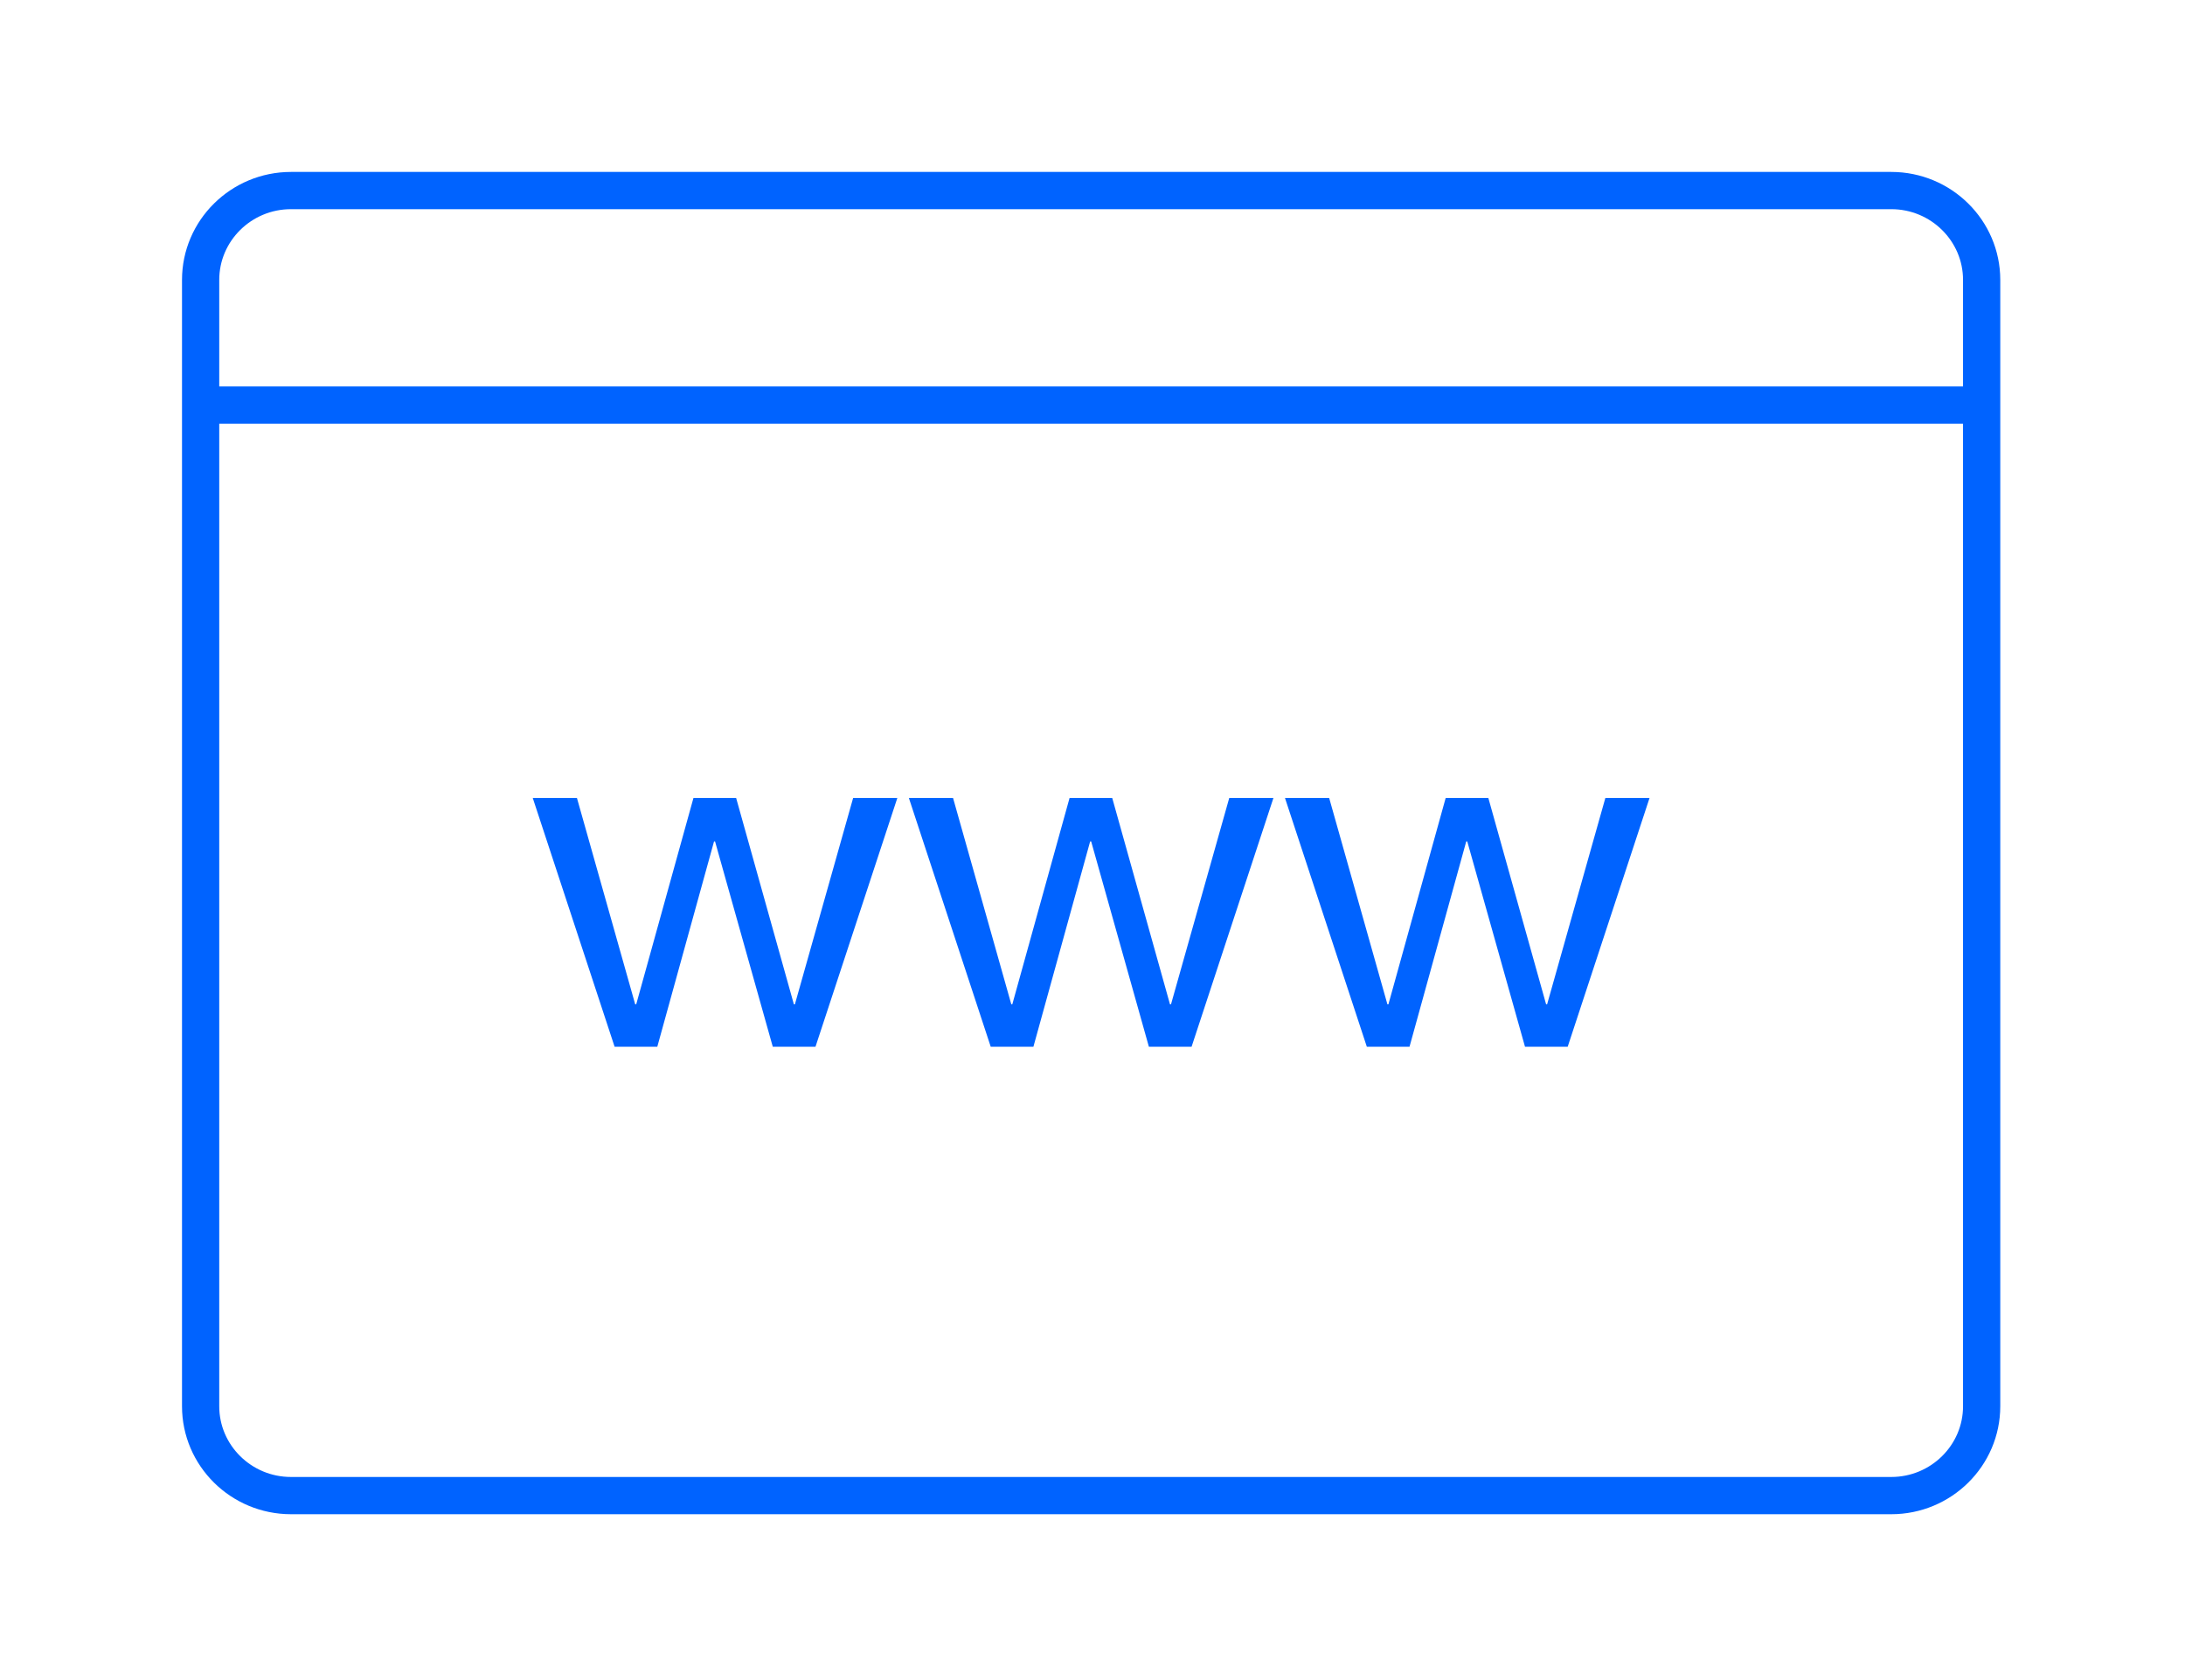 <?xml version="1.0" encoding="UTF-8" standalone="no"?>
<!DOCTYPE svg PUBLIC "-//W3C//DTD SVG 1.1//EN" "http://www.w3.org/Graphics/SVG/1.1/DTD/svg11.dtd">
<svg width="100%" height="100%" viewBox="0 0 489 376" version="1.1" xmlns="http://www.w3.org/2000/svg" xmlns:xlink="http://www.w3.org/1999/xlink" xml:space="preserve" xmlns:serif="http://www.serif.com/" style="fill-rule:evenodd;clip-rule:evenodd;stroke-miterlimit:10;">
    <g transform="matrix(1,0,0,1,-29253.2,-10163.3)">
        <g transform="matrix(4.167,0,0,4.167,27000,0)">
            <g transform="matrix(1,0,0,1,569.338,2495.21)">
                <path d="M0,-13.359L4.396,0L6.688,0L9.736,-11.028L9.79,-11.028L12.891,0L15.184,0L19.58,-13.359L17.206,-13.359L14.078,-2.279L14.024,-2.279L10.923,-13.359L8.63,-13.359L5.556,-2.279L5.502,-2.279L2.373,-13.359L0,-13.359ZM20.2,-13.359L24.596,0L26.888,0L29.936,-11.028L29.99,-11.028L33.091,0L35.383,0L39.779,-13.359L37.406,-13.359L34.278,-2.279L34.224,-2.279L31.122,-13.359L28.83,-13.359L25.755,-2.279L25.701,-2.279L22.573,-13.359L20.2,-13.359ZM40.4,-13.359L44.796,0L47.088,0L50.135,-11.028L50.189,-11.028L53.291,0L55.583,0L59.979,-13.359L57.606,-13.359L54.478,-2.279L54.424,-2.279L51.322,-13.359L49.03,-13.359L45.955,-2.279L45.901,-2.279L42.773,-13.359L40.4,-13.359Z" style="fill:rgb(0,99,255);fill-rule:nonzero;"/>
            </g>
        </g>
        <g transform="matrix(4.167,0,0,4.167,27000,0)">
            <g transform="matrix(1,0,0,1,556.353,2449.23)">
                <path d="M0,70.083C-2.677,70.083 -4.853,67.931 -4.853,65.285L-4.853,4.798C-4.853,2.153 -2.677,0 0,0L85.948,0C88.624,0 90.801,2.153 90.801,4.798L90.801,65.285C90.801,67.931 88.624,70.083 85.948,70.083L0,70.083Z" style="fill:none;fill-rule:nonzero;stroke:rgb(0,99,255);stroke-width:2px;"/>
            </g>
        </g>
        <g transform="matrix(4.167,0,0,4.167,27000,0)">
            <g transform="matrix(-1,0,0,1,550.811,2460.75)">
                <path d="M-97.033,0L0,0" style="fill:none;fill-rule:nonzero;stroke:rgb(0,99,255);stroke-width:2px;"/>
            </g>
        </g>
    </g>
</svg>
